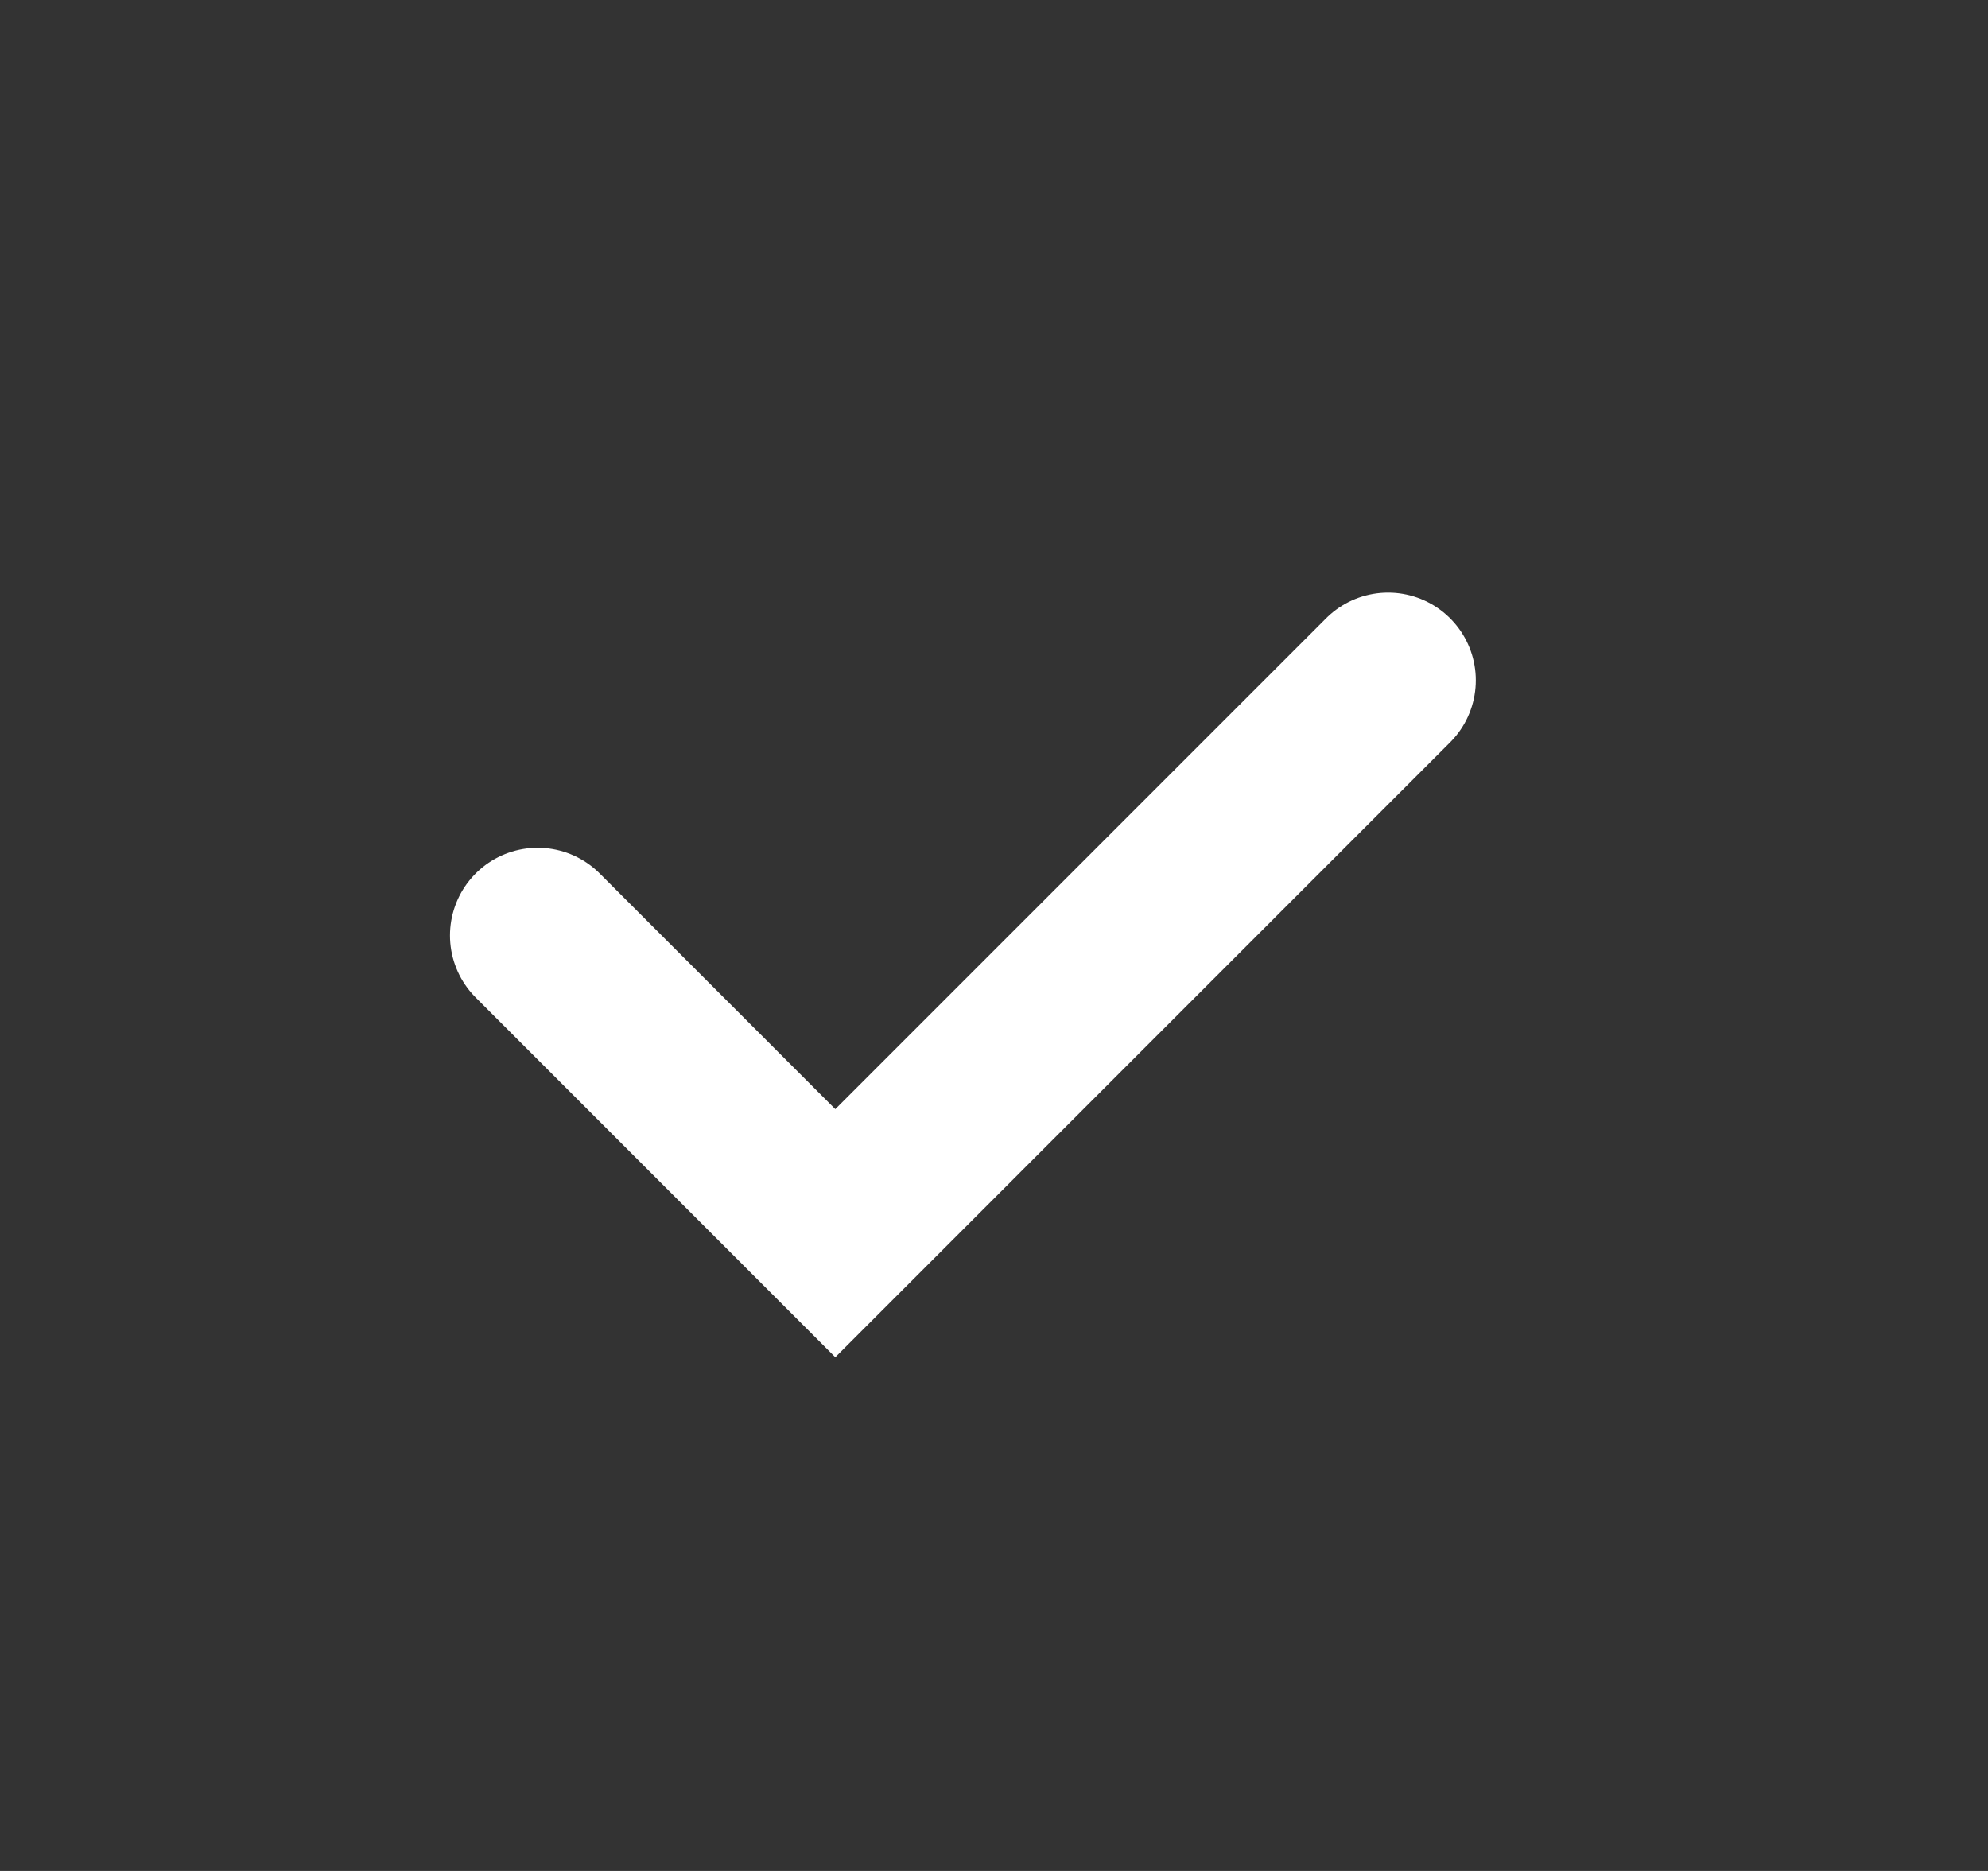 <svg width="17" height="16" viewBox="0 0 17 16" fill="none" xmlns="http://www.w3.org/2000/svg">
<rect x="0" y="0" width="17" height="16" fill="#333333" stroke="none"/>
<path d="M4.598 8L7.143 10.546L11.87 5.818" stroke="white" stroke-width="1.5" stroke-linecap="round"/>
</svg>
